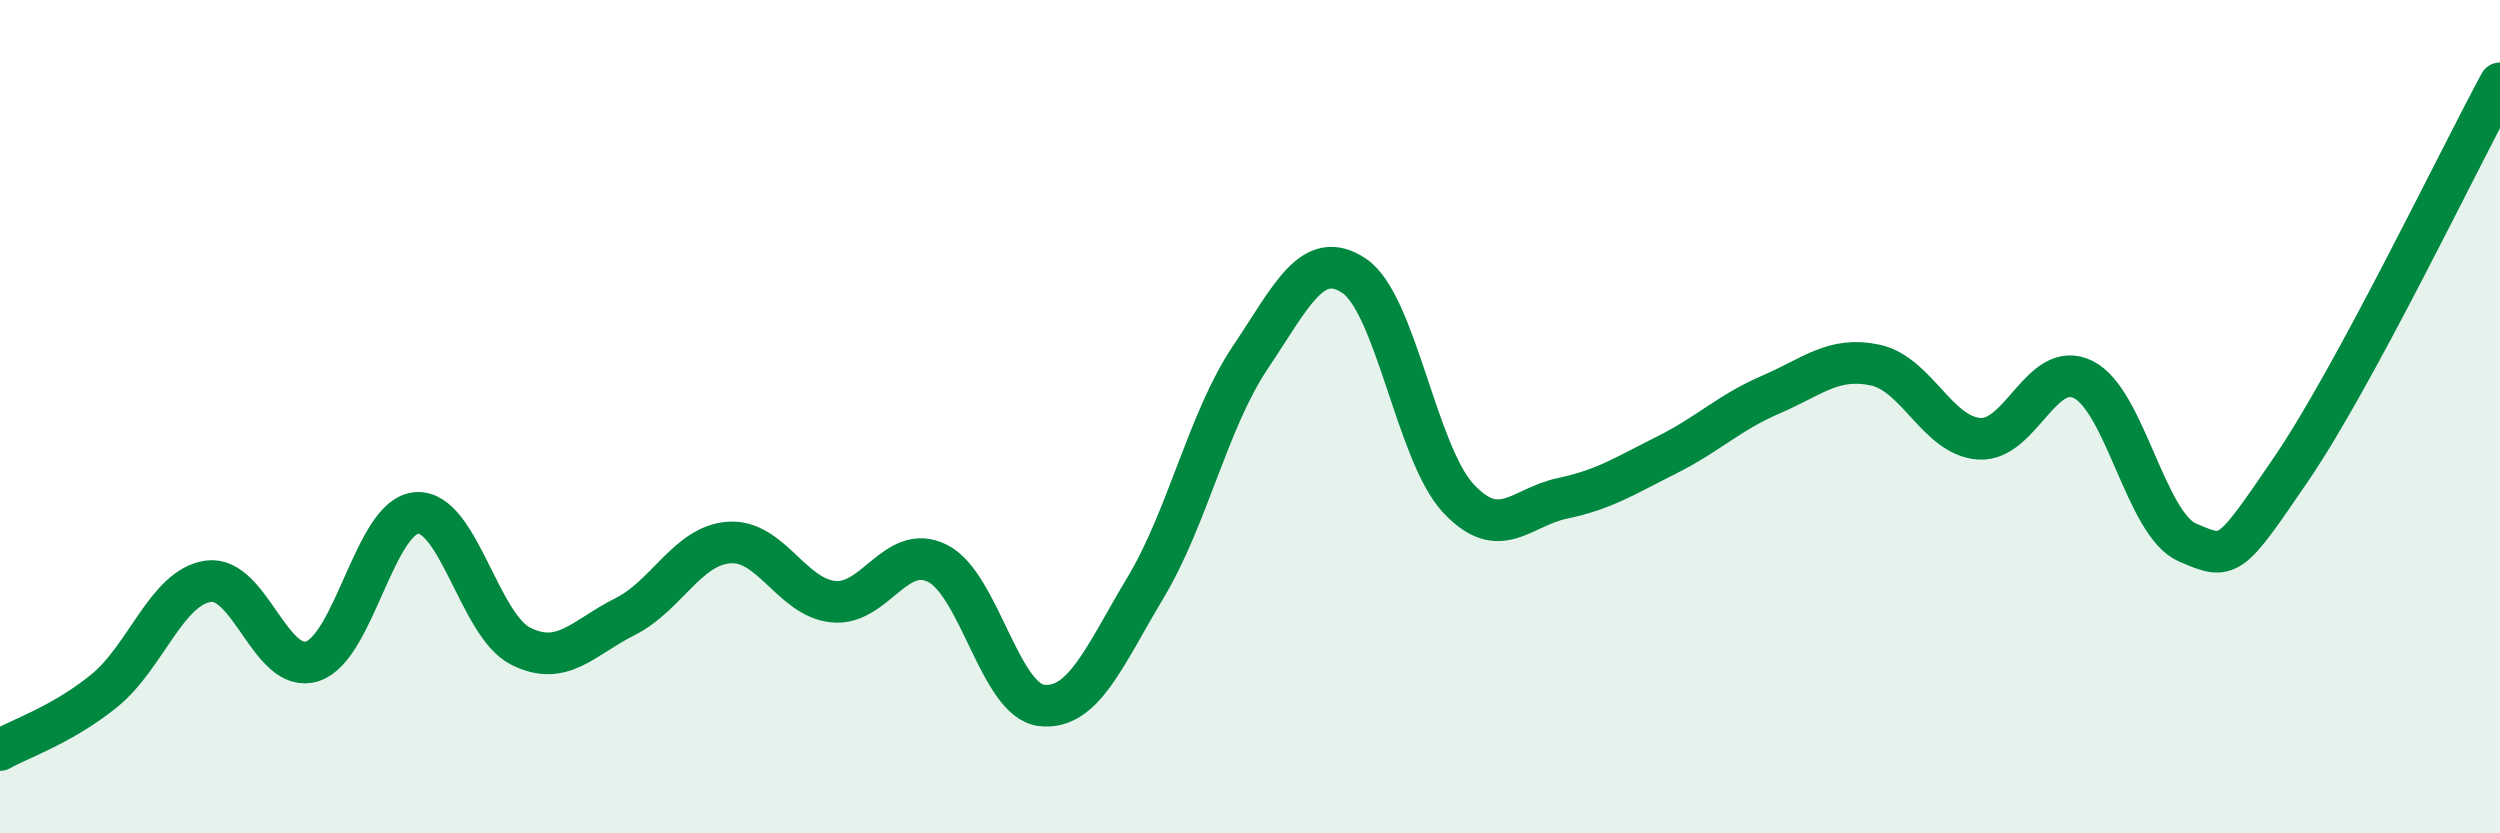 
    <svg width="60" height="20" viewBox="0 0 60 20" xmlns="http://www.w3.org/2000/svg">
      <path
        d="M 0,18 C 0.5,17.72 1.5,17.39 2.5,16.58 C 3.5,15.77 4,14.09 5,13.95 C 6,13.81 6.5,16.2 7.5,15.87 C 8.5,15.54 9,12.38 10,12.31 C 11,12.24 11.5,15.01 12.5,15.51 C 13.5,16.01 14,15.3 15,14.8 C 16,14.3 16.5,13.09 17.5,13.02 C 18.5,12.95 19,14.34 20,14.44 C 21,14.54 21.5,13.02 22.5,13.52 C 23.5,14.02 24,16.82 25,16.93 C 26,17.04 26.5,15.76 27.5,14.09 C 28.5,12.42 29,10.08 30,8.59 C 31,7.1 31.5,5.95 32.5,6.62 C 33.5,7.29 34,10.89 35,11.96 C 36,13.03 36.5,12.17 37.5,11.96 C 38.5,11.75 39,11.42 40,10.92 C 41,10.42 41.5,9.9 42.5,9.47 C 43.5,9.04 44,8.55 45,8.76 C 46,8.97 46.5,10.46 47.5,10.53 C 48.5,10.6 49,8.61 50,9.11 C 51,9.61 51.5,12.59 52.5,13.02 C 53.5,13.45 53.5,13.44 55,11.24 C 56.5,9.04 59,3.85 60,2L60 20L0 20Z"
        fill="#008740"
        opacity="0.1"
        stroke-linecap="round"
        stroke-linejoin="round"
      />
      <path
        d="M 0,18 C 0.5,17.72 1.5,17.39 2.5,16.58 C 3.5,15.77 4,14.09 5,13.95 C 6,13.81 6.5,16.2 7.5,15.87 C 8.5,15.54 9,12.38 10,12.31 C 11,12.24 11.5,15.01 12.5,15.51 C 13.5,16.01 14,15.3 15,14.8 C 16,14.3 16.5,13.09 17.5,13.02 C 18.5,12.95 19,14.34 20,14.44 C 21,14.54 21.5,13.02 22.5,13.52 C 23.5,14.02 24,16.82 25,16.93 C 26,17.04 26.5,15.76 27.5,14.09 C 28.5,12.42 29,10.08 30,8.59 C 31,7.1 31.5,5.95 32.5,6.62 C 33.5,7.29 34,10.89 35,11.96 C 36,13.03 36.5,12.17 37.5,11.96 C 38.5,11.75 39,11.42 40,10.92 C 41,10.42 41.5,9.9 42.5,9.47 C 43.5,9.04 44,8.55 45,8.76 C 46,8.97 46.5,10.46 47.5,10.53 C 48.5,10.6 49,8.61 50,9.11 C 51,9.61 51.5,12.59 52.5,13.02 C 53.5,13.45 53.5,13.44 55,11.24 C 56.5,9.04 59,3.85 60,2"
        stroke="#008740"
        stroke-width="1"
        fill="none"
        stroke-linecap="round"
        stroke-linejoin="round"
      />
    </svg>
  